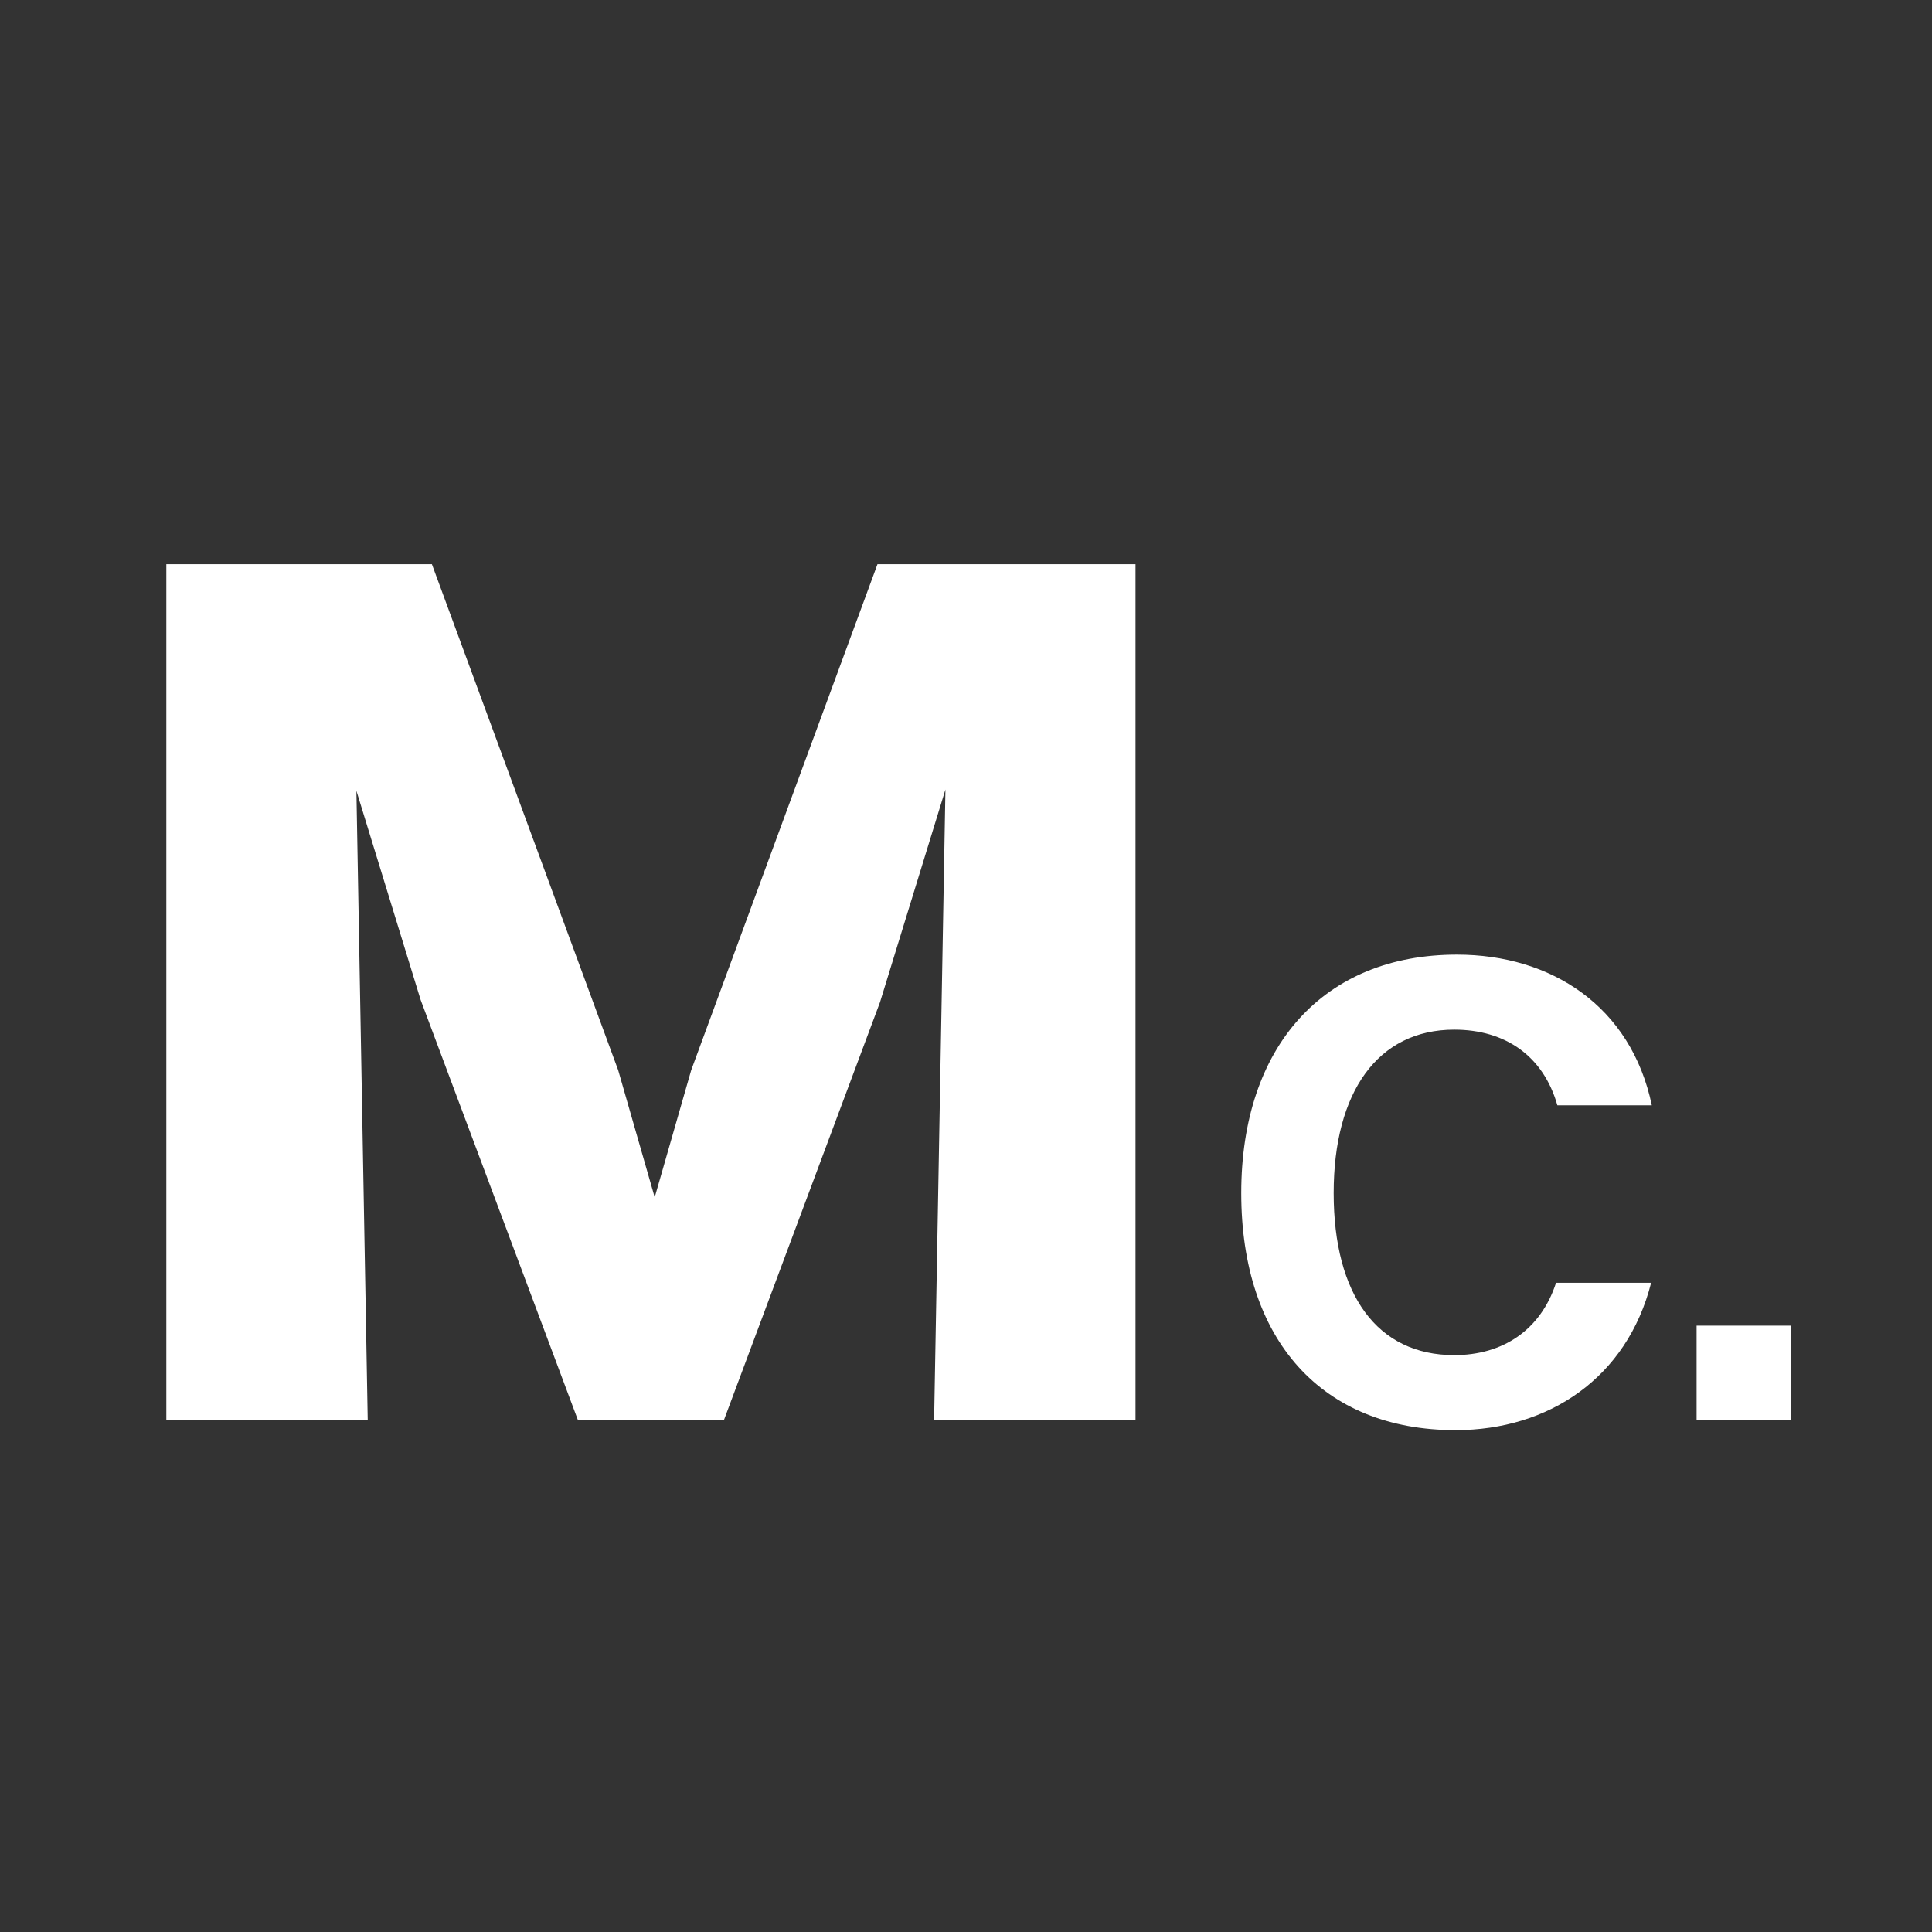 <svg xmlns="http://www.w3.org/2000/svg" fill="none" viewBox="0 0 117 117" height="117" width="117">
<rect x="0" y="0" width="117" height="117" fill="#333333" stroke="none"/>
<path fill="white" d="M10.073 86V34.168H26.156L37.437 64.81L39.648 72.508L41.858 64.81L53.139 34.168H68.765V86H56.569L57.255 47.812L53.292 60.694L43.84 86H34.998L25.47 60.541L21.583 47.888L22.269 86H10.073ZM100.032 66.937H94.313C93.461 63.936 91.149 62.354 88.067 62.354C83.443 62.354 80.766 66.126 80.766 72.251C80.766 78.415 83.403 82.066 88.067 82.066C90.987 82.066 93.299 80.565 94.232 77.685H99.991C98.531 83.445 93.786 86.608 88.148 86.608C80.077 86.608 75.169 81.174 75.169 72.251C75.169 63.368 80.158 57.811 88.229 57.811C93.948 57.811 98.775 60.934 100.032 66.937ZM102.744 86V80.281H108.463V86H102.744Z"></path>
</svg>

